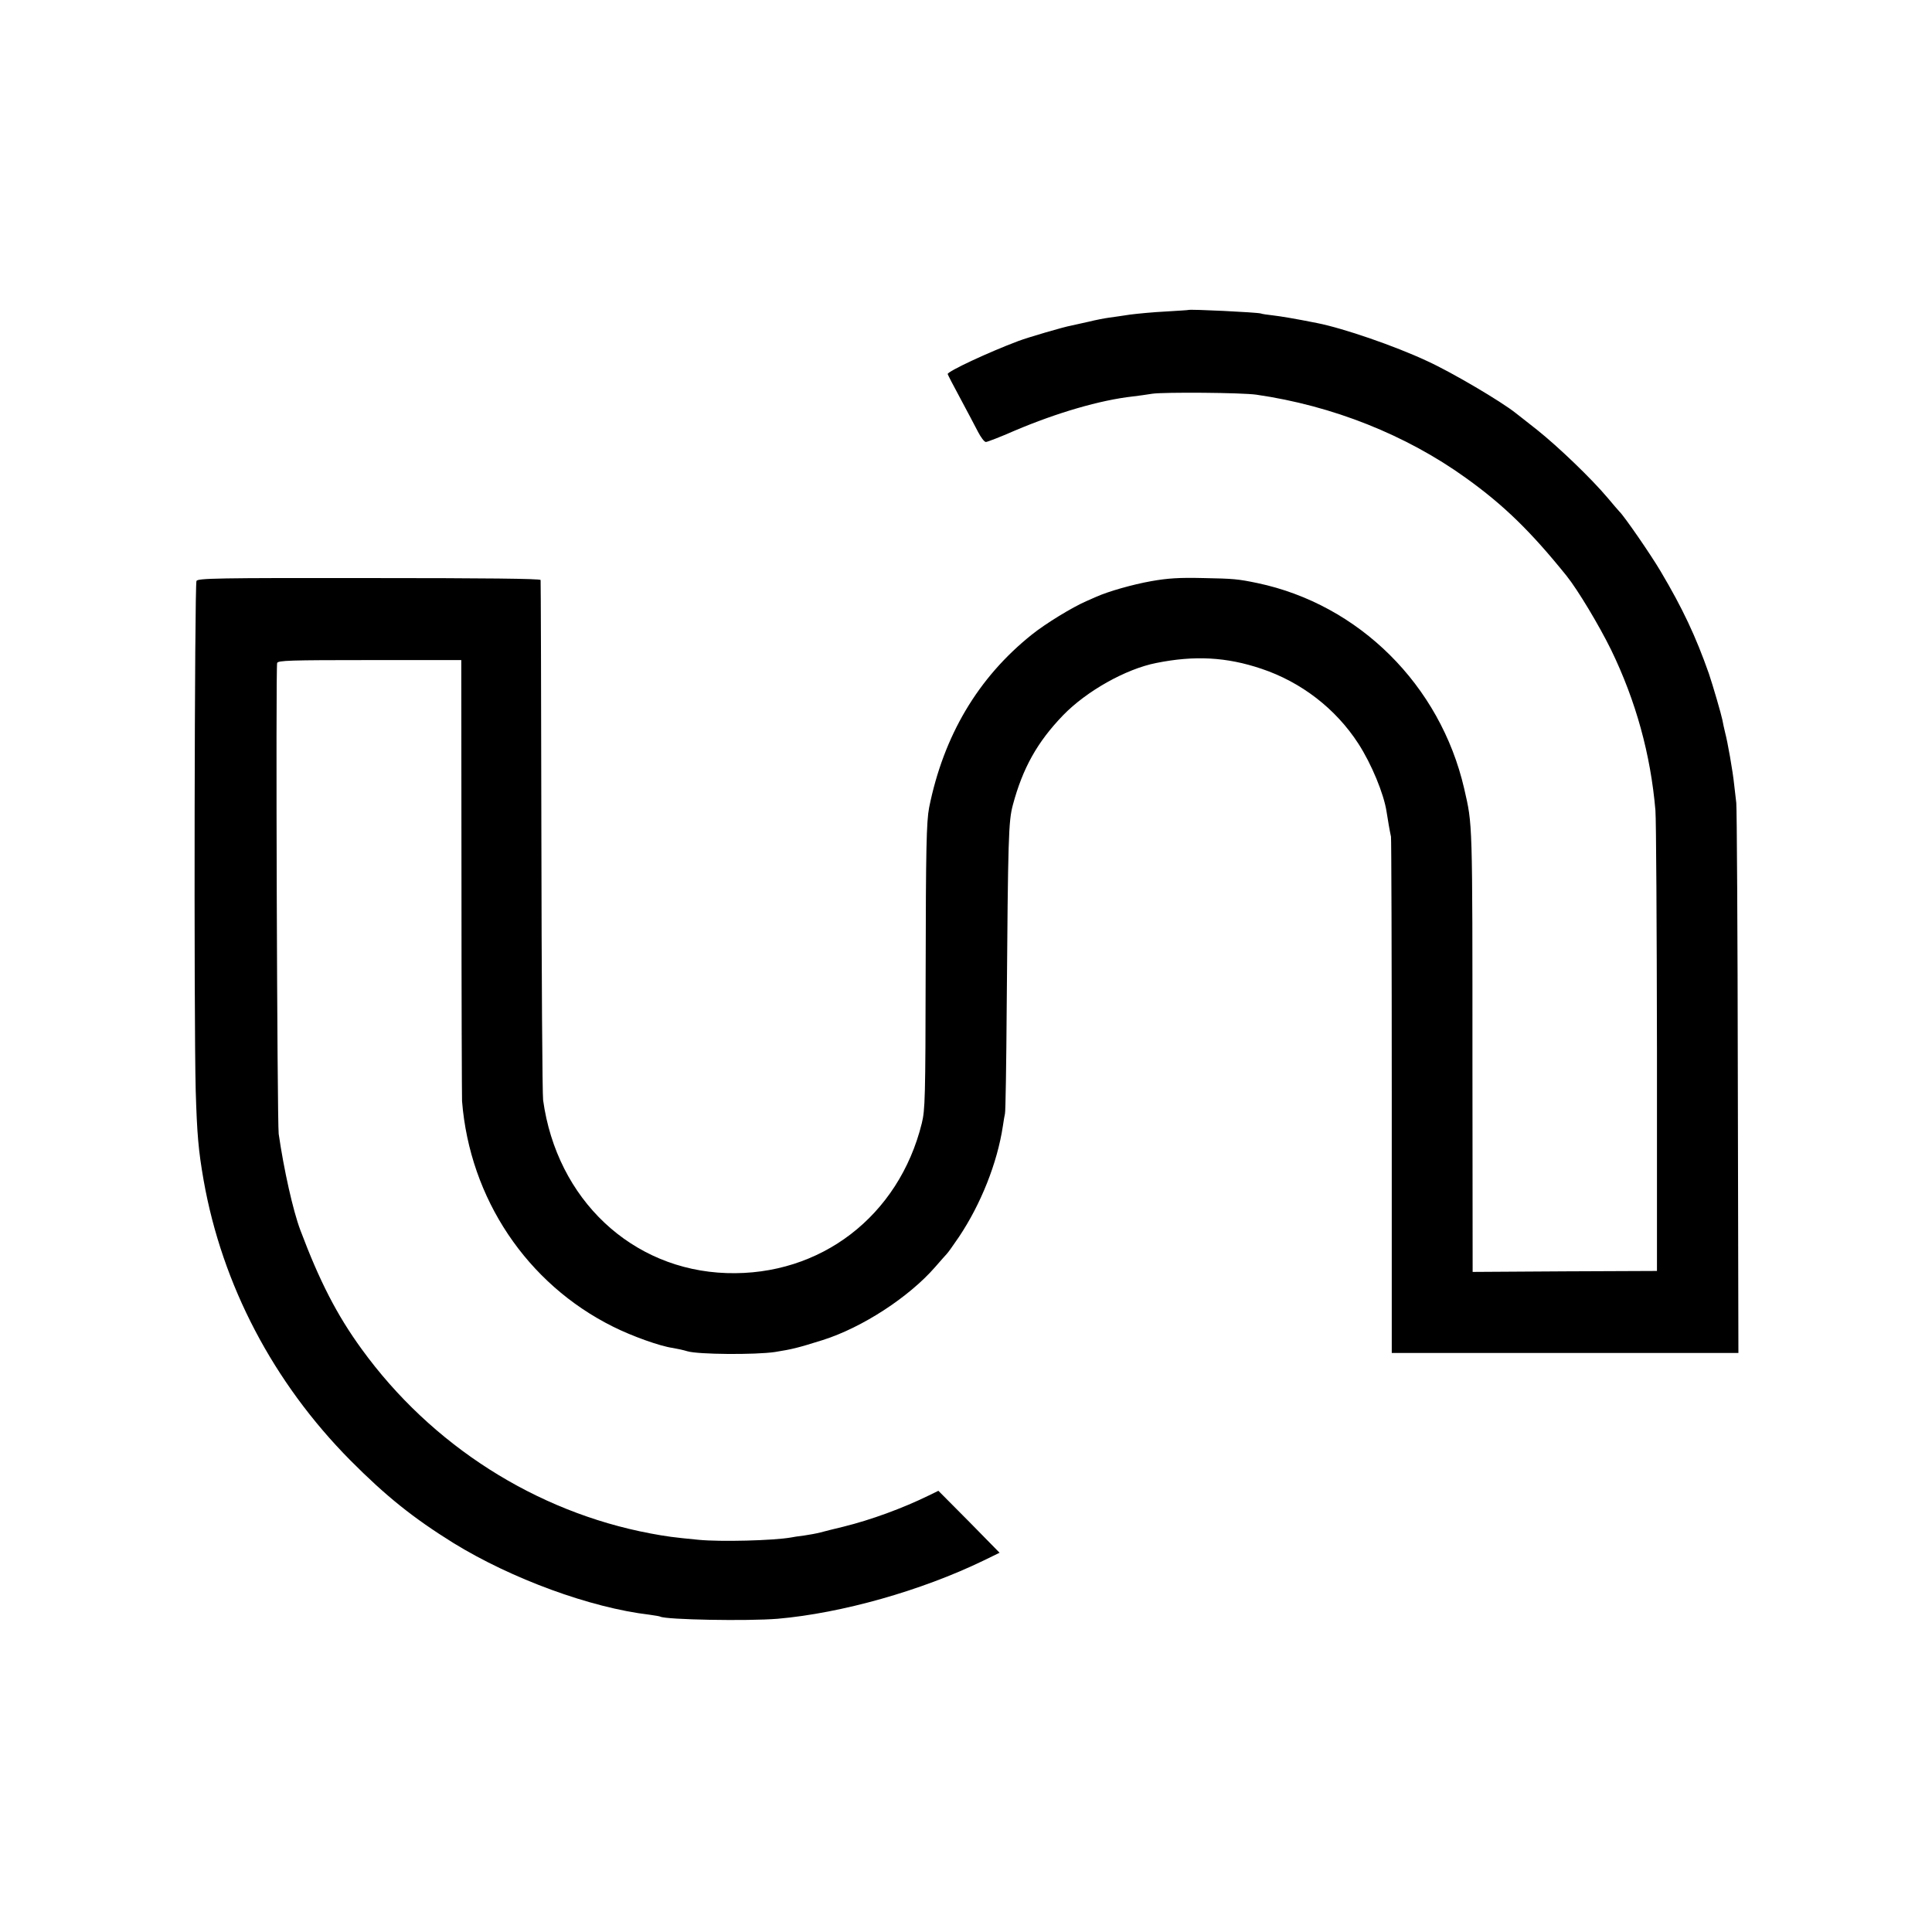 <?xml version="1.0" standalone="no"?>
<!DOCTYPE svg PUBLIC "-//W3C//DTD SVG 20010904//EN"
 "http://www.w3.org/TR/2001/REC-SVG-20010904/DTD/svg10.dtd">
<svg version="1.0" xmlns="http://www.w3.org/2000/svg"
 width="1001pt" height="1001pt" viewBox="0 0 1001 1001"
 preserveAspectRatio="xMidYMid meet">
<g transform="translate(0,1001) scale(0.1,-0.1)"
fill="#000000" stroke="none">
<path d="M6157 8404 c-1 -1 -54 -4 -117 -8 -63 -3 -146 -11 -185 -16 -38 -6
-88 -13 -110 -16 -22 -3 -69 -12 -105 -21 -36 -8 -76 -17 -90 -20 -36 -6 -227
-62 -274 -80 -157 -59 -366 -157 -366 -171 1 -4 30 -61 66 -127 35 -66 77
-144 91 -172 15 -29 33 -53 41 -53 7 0 75 26 150 59 217 92 441 158 612 177
25 3 70 9 100 14 60 9 467 6 540 -5 394 -57 775 -208 1086 -432 195 -140 335
-276 521 -507 57 -71 167 -254 230 -382 129 -266 205 -542 230 -832 4 -48 7
-604 8 -1237 l0 -1150 -477 -2 -478 -3 -1 1063 c0 1297 1 1248 -43 1442 -124
535 -544 953 -1071 1064 -101 21 -123 23 -281 26 -125 3 -184 -1 -269 -16
-100 -18 -222 -53 -285 -81 -14 -6 -36 -16 -50 -22 -74 -32 -213 -117 -284
-174 -279 -223 -457 -524 -532 -896 -14 -73 -17 -214 -18 -846 -1 -662 -3
-721 -20 -790 -119 -481 -525 -792 -1011 -776 -492 16 -880 382 -951 896 -4
30 -8 647 -9 1370 -1 723 -3 1320 -4 1325 -1 7 -294 10 -888 10 -787 1 -889
-1 -895 -15 -10 -25 -14 -2252 -4 -2640 7 -229 14 -310 41 -465 96 -543 361
-1048 760 -1451 186 -187 326 -299 535 -429 301 -185 709 -335 1015 -371 28
-4 53 -8 56 -10 29 -16 452 -24 609 -11 331 29 743 145 1067 302 l82 40 -158
161 -159 160 -49 -24 c-137 -67 -301 -127 -443 -162 -47 -11 -101 -25 -120
-30 -19 -5 -57 -12 -85 -16 -27 -3 -58 -8 -67 -10 -92 -16 -365 -23 -478 -12
-134 13 -164 17 -250 33 -594 112 -1135 457 -1496 955 -128 176 -218 351 -318
617 -38 101 -85 312 -112 498 -8 60 -16 2418 -8 2440 5 13 64 15 480 15 l474
0 1 -1122 c0 -618 2 -1141 3 -1163 40 -505 336 -947 783 -1169 98 -49 243
-101 309 -110 23 -4 56 -11 75 -17 55 -17 352 -19 454 -4 93 15 117 21 248 62
205 65 446 222 582 378 28 32 55 63 61 69 7 7 35 47 63 88 113 169 198 382
227 573 4 28 9 57 11 65 3 8 7 258 9 555 7 881 9 959 32 1045 51 190 126 325
260 464 121 125 325 240 483 271 199 40 364 31 545 -30 206 -69 385 -207 502
-388 68 -105 132 -260 146 -352 7 -44 16 -99 23 -130 2 -11 4 -617 4 -1347 l0
-1328 898 0 898 0 -3 1402 c-1 772 -5 1423 -8 1448 -3 25 -8 68 -11 95 -7 69
-34 222 -47 270 -5 22 -12 51 -14 65 -6 30 -49 178 -70 240 -68 193 -136 338
-250 530 -50 85 -190 288 -214 310 -3 3 -30 34 -60 70 -85 101 -255 264 -365
352 -55 43 -105 83 -112 88 -75 60 -331 211 -458 269 -169 79 -434 170 -570
197 -115 23 -188 35 -230 40 -27 3 -56 7 -63 10 -21 6 -368 23 -375 18z"/>
</g>
</svg>
